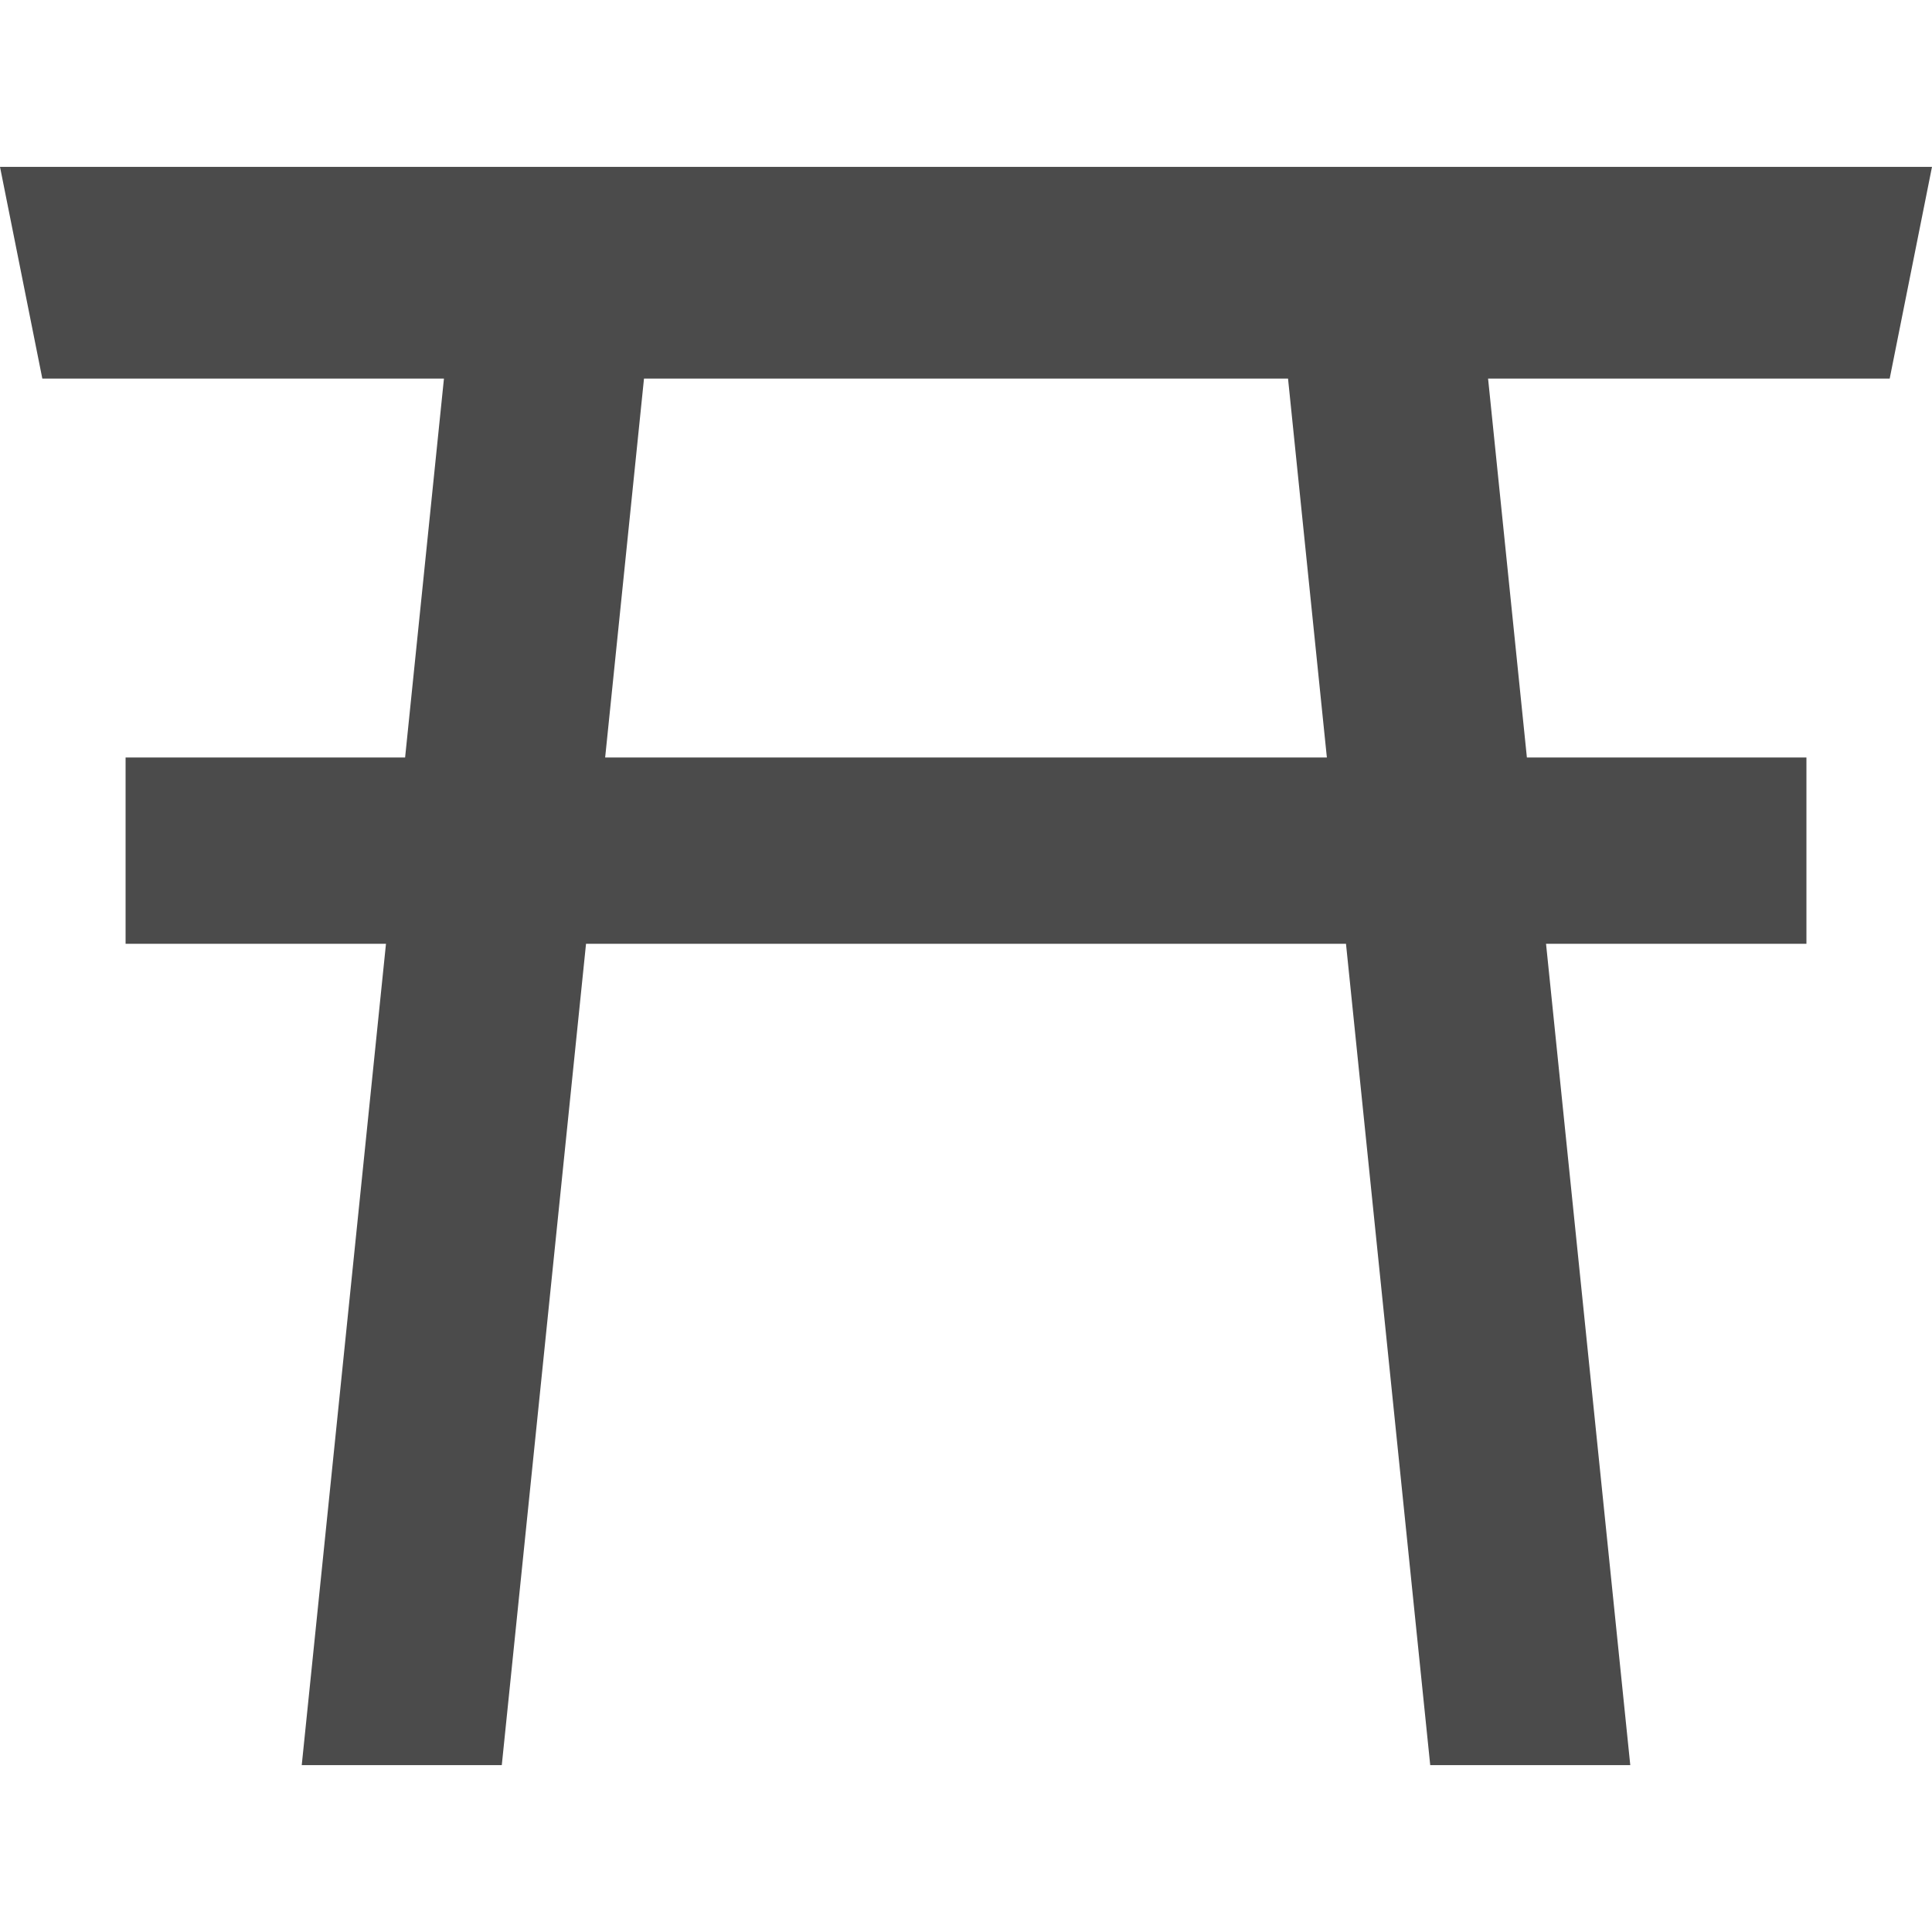 <!--?xml version="1.0" encoding="utf-8"?-->
<!-- Generator: Adobe Illustrator 18.1.1, SVG Export Plug-In . SVG Version: 6.00 Build 0)  -->
<svg version="1.1" id="_x32_" xmlns="http://www.w3.org/2000/svg" xmlns:xlink="http://www.w3.org/1999/xlink" x="0px" y="0px" viewBox="0 0 512 512" style="" xml:space="preserve">
<style type="text/css">
	.st0{fill:#4B4B4B;}
</style>
<g>
	<path class="st0" d="M512,44.218H0l11.215,56.103h106.436l-10.295,100.427H33.282v49.366h69.007L79.964,467.782h53.015   l22.325-217.667h201.397l22.324,217.667h53.016l-22.325-217.667h69.008v-49.366h-74.082l-10.288-100.427h106.435L512,44.218z    M160.372,200.748l10.295-100.427H341.34l10.294,100.427H160.372z" style=""/>
</g>
</svg>